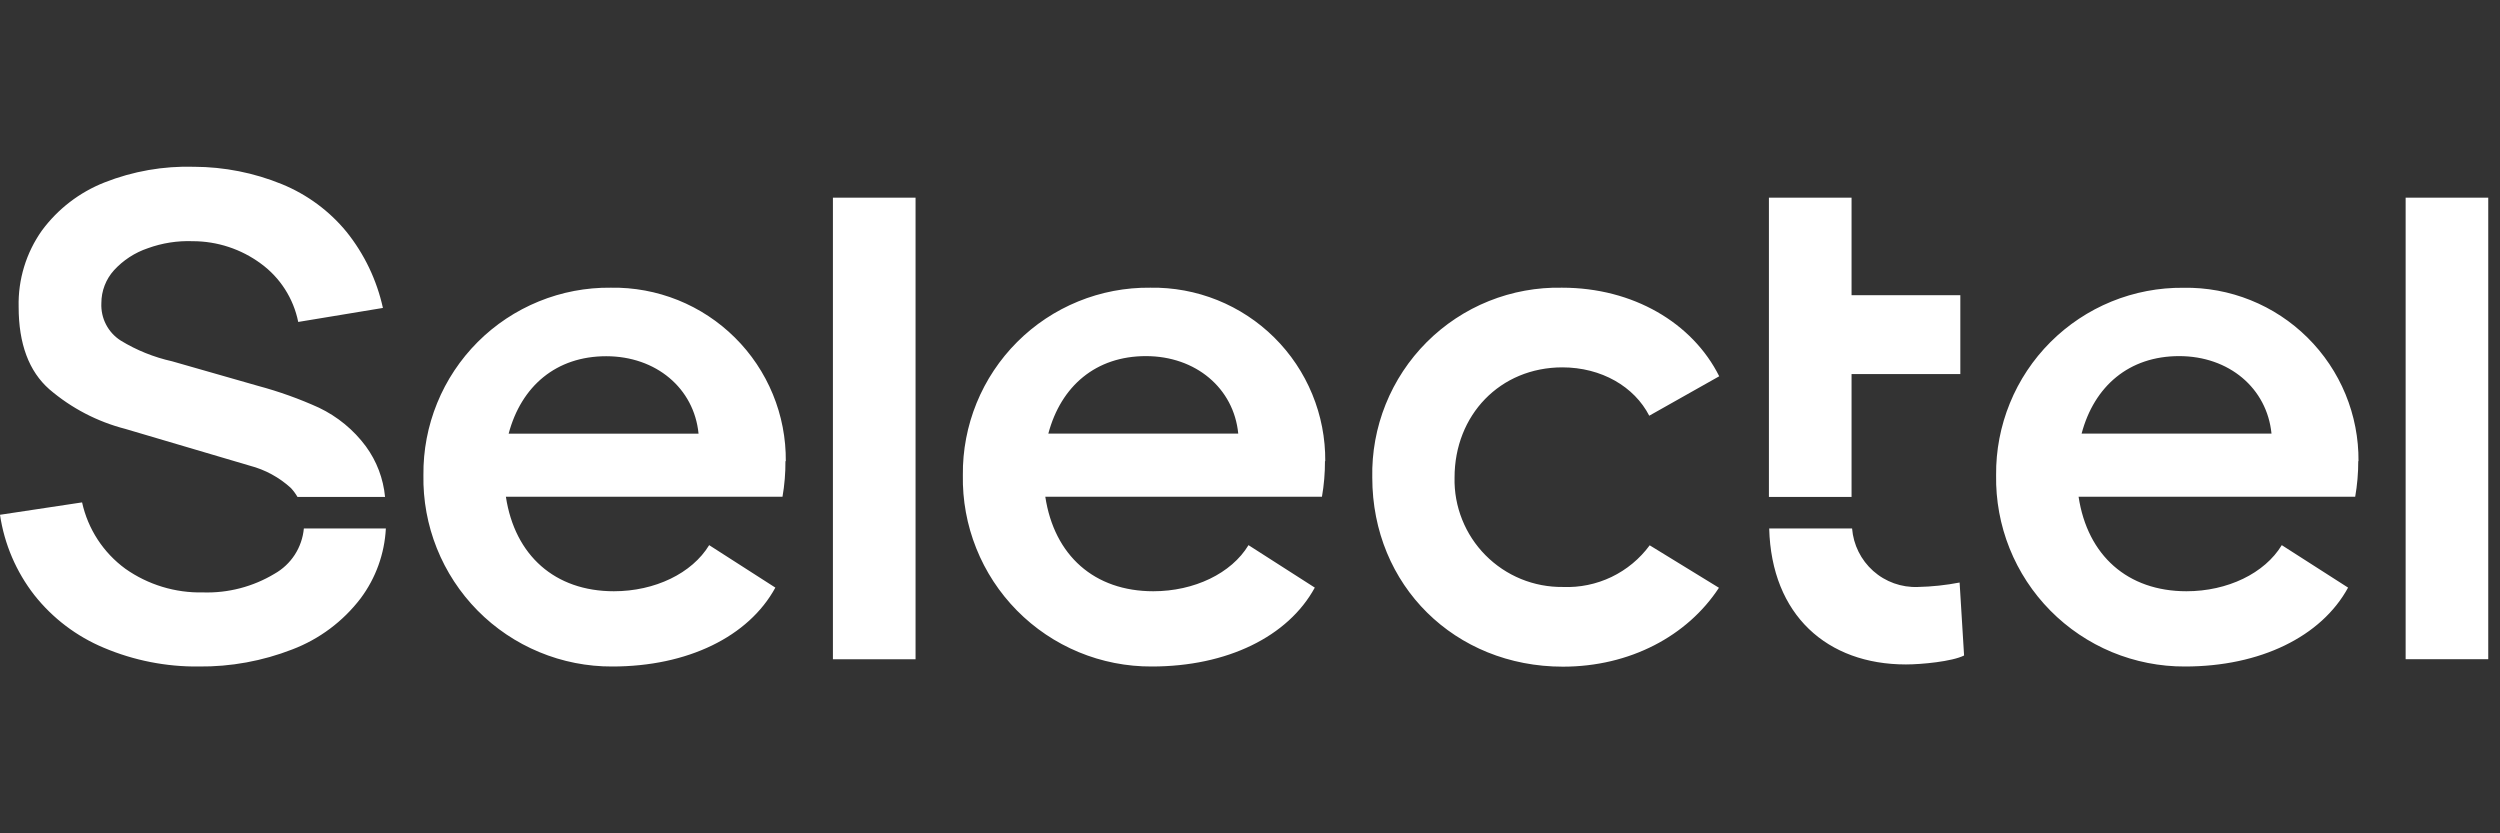 <svg width="90" height="30" viewBox="0 0 90 30" fill="none" xmlns="http://www.w3.org/2000/svg">
<rect x="0" y="0" width="90" height="30" fill="#333333" stroke="none"/>
<path d="M70.546 20.971L70.707 23.598C70.277 23.814 69.178 23.92 68.613 23.92C65.779 23.92 63.771 22.143 63.691 19.024H66.675C66.722 19.613 66.994 20.161 67.435 20.554C67.876 20.947 68.453 21.154 69.043 21.131C69.548 21.12 70.051 21.067 70.546 20.971ZM29.985 23.733H32.96V7.115H29.985V23.733ZM56.238 13.225C57.658 13.225 58.837 13.922 59.373 14.966L61.892 13.546C60.928 11.619 58.785 10.357 56.238 10.357C55.335 10.338 54.438 10.502 53.6 10.838C52.762 11.175 52.001 11.678 51.362 12.317C50.724 12.956 50.221 13.717 49.884 14.555C49.547 15.392 49.383 16.29 49.402 17.193C49.402 21.08 52.38 24 56.264 24C58.67 24 60.742 22.901 61.882 21.16L59.389 19.631C59.031 20.118 58.559 20.509 58.014 20.771C57.469 21.032 56.868 21.156 56.264 21.131C55.747 21.137 55.233 21.039 54.755 20.843C54.277 20.647 53.843 20.356 53.479 19.989C53.115 19.622 52.828 19.184 52.637 18.704C52.445 18.224 52.352 17.71 52.364 17.193C52.364 14.944 53.999 13.225 56.251 13.225M28.289 16.605C28.296 15.778 28.138 14.958 27.823 14.194C27.508 13.429 27.044 12.735 26.456 12.153C25.869 11.57 25.172 11.112 24.405 10.803C23.637 10.495 22.816 10.343 21.99 10.357C21.101 10.347 20.22 10.515 19.397 10.851C18.574 11.187 17.826 11.683 17.198 12.311C16.57 12.94 16.073 13.687 15.738 14.51C15.402 15.333 15.234 16.214 15.243 17.103C15.227 18.005 15.391 18.901 15.726 19.738C16.061 20.576 16.56 21.338 17.193 21.98C17.827 22.622 18.582 23.13 19.416 23.476C20.248 23.822 21.142 23.998 22.044 23.994C24.752 23.994 26.95 22.921 27.913 21.154L25.53 19.625C24.913 20.643 23.573 21.285 22.099 21.285C19.982 21.285 18.533 20 18.212 17.883H28.17C28.243 17.459 28.279 17.029 28.276 16.598M18.311 15.612C18.767 13.897 20.027 12.824 21.823 12.824C23.618 12.824 24.987 13.977 25.148 15.612H18.311ZM47.709 16.605C47.716 15.778 47.557 14.958 47.242 14.194C46.928 13.429 46.463 12.735 45.876 12.153C45.289 11.57 44.591 11.112 43.824 10.803C43.057 10.495 42.236 10.343 41.409 10.357C40.521 10.347 39.639 10.515 38.816 10.851C37.993 11.187 37.246 11.683 36.618 12.311C35.989 12.94 35.493 13.687 35.157 14.51C34.822 15.333 34.653 16.214 34.663 17.103C34.646 18.005 34.81 18.901 35.145 19.738C35.479 20.576 35.978 21.338 36.612 21.981C37.246 22.623 38.001 23.131 38.834 23.477C39.668 23.823 40.562 23.998 41.464 23.994C44.172 23.994 46.369 22.921 47.333 21.154L44.946 19.625C44.333 20.643 42.99 21.285 41.518 21.285C39.398 21.285 37.953 20 37.631 17.883H47.59C47.664 17.459 47.7 17.029 47.699 16.598M37.74 15.609C38.197 13.893 39.456 12.82 41.252 12.82C43.047 12.82 44.416 13.974 44.577 15.609H37.74ZM84.906 16.605C84.913 15.778 84.754 14.959 84.439 14.194C84.124 13.43 83.659 12.737 83.072 12.155C82.485 11.573 81.788 11.114 81.021 10.806C80.254 10.498 79.433 10.346 78.607 10.36C77.718 10.351 76.837 10.519 76.014 10.855C75.192 11.191 74.445 11.687 73.816 12.316C73.188 12.944 72.691 13.691 72.356 14.514C72.02 15.336 71.851 16.218 71.86 17.106C71.845 18.008 72.009 18.903 72.344 19.74C72.679 20.577 73.178 21.339 73.812 21.981C74.445 22.622 75.201 23.131 76.033 23.477C76.866 23.822 77.76 23.998 78.661 23.994C81.366 23.994 83.567 22.921 84.531 21.154L82.144 19.625C81.527 20.643 80.187 21.285 78.713 21.285C76.596 21.285 75.15 20 74.829 17.883H84.787C84.861 17.459 84.898 17.029 84.897 16.598M74.938 15.609C75.394 13.893 76.653 12.82 78.449 12.82C80.245 12.82 81.61 13.974 81.774 15.609H74.938ZM86.603 23.73H89.577V7.115H86.603V23.73ZM9.882 20.656C9.107 21.122 8.215 21.355 7.312 21.327C6.312 21.35 5.331 21.052 4.514 20.476C3.72 19.896 3.166 19.046 2.955 18.086L0 18.532C0.156 19.587 0.582 20.583 1.237 21.424C1.896 22.257 2.756 22.909 3.736 23.319C4.818 23.777 5.983 24.007 7.157 23.994C8.307 24.006 9.449 23.797 10.521 23.38C11.496 23.009 12.348 22.372 12.982 21.542C13.528 20.812 13.844 19.935 13.891 19.024H10.939C10.908 19.361 10.796 19.686 10.612 19.971C10.428 20.255 10.177 20.49 9.882 20.656ZM66.656 17.89H63.681V13.466V7.115H66.656V10.626H70.572V13.466H66.656V17.89ZM13.171 16.068C12.73 15.473 12.15 14.996 11.482 14.677C10.775 14.356 10.043 14.094 9.294 13.893L6.197 13.007C5.543 12.861 4.918 12.61 4.347 12.261C4.122 12.118 3.939 11.919 3.817 11.682C3.694 11.446 3.637 11.181 3.649 10.915C3.648 10.476 3.811 10.052 4.106 9.727C4.437 9.366 4.855 9.094 5.32 8.937C5.839 8.748 6.39 8.662 6.942 8.683C7.823 8.684 8.681 8.966 9.39 9.489C10.086 9.996 10.566 10.746 10.736 11.59L13.785 11.086C13.565 10.085 13.118 9.148 12.477 8.349C11.856 7.591 11.055 7.001 10.148 6.63C9.146 6.22 8.073 6.008 6.99 6.004C5.886 5.971 4.786 6.163 3.759 6.569C2.862 6.923 2.083 7.522 1.51 8.297C0.941 9.099 0.647 10.064 0.671 11.047C0.671 12.377 1.04 13.367 1.777 14.015C2.569 14.694 3.506 15.182 4.517 15.442L8.995 16.765C9.546 16.909 10.053 17.185 10.473 17.569C10.563 17.667 10.643 17.775 10.71 17.89H13.862C13.8 17.231 13.562 16.602 13.171 16.068Z" fill="white"/>
</svg>
